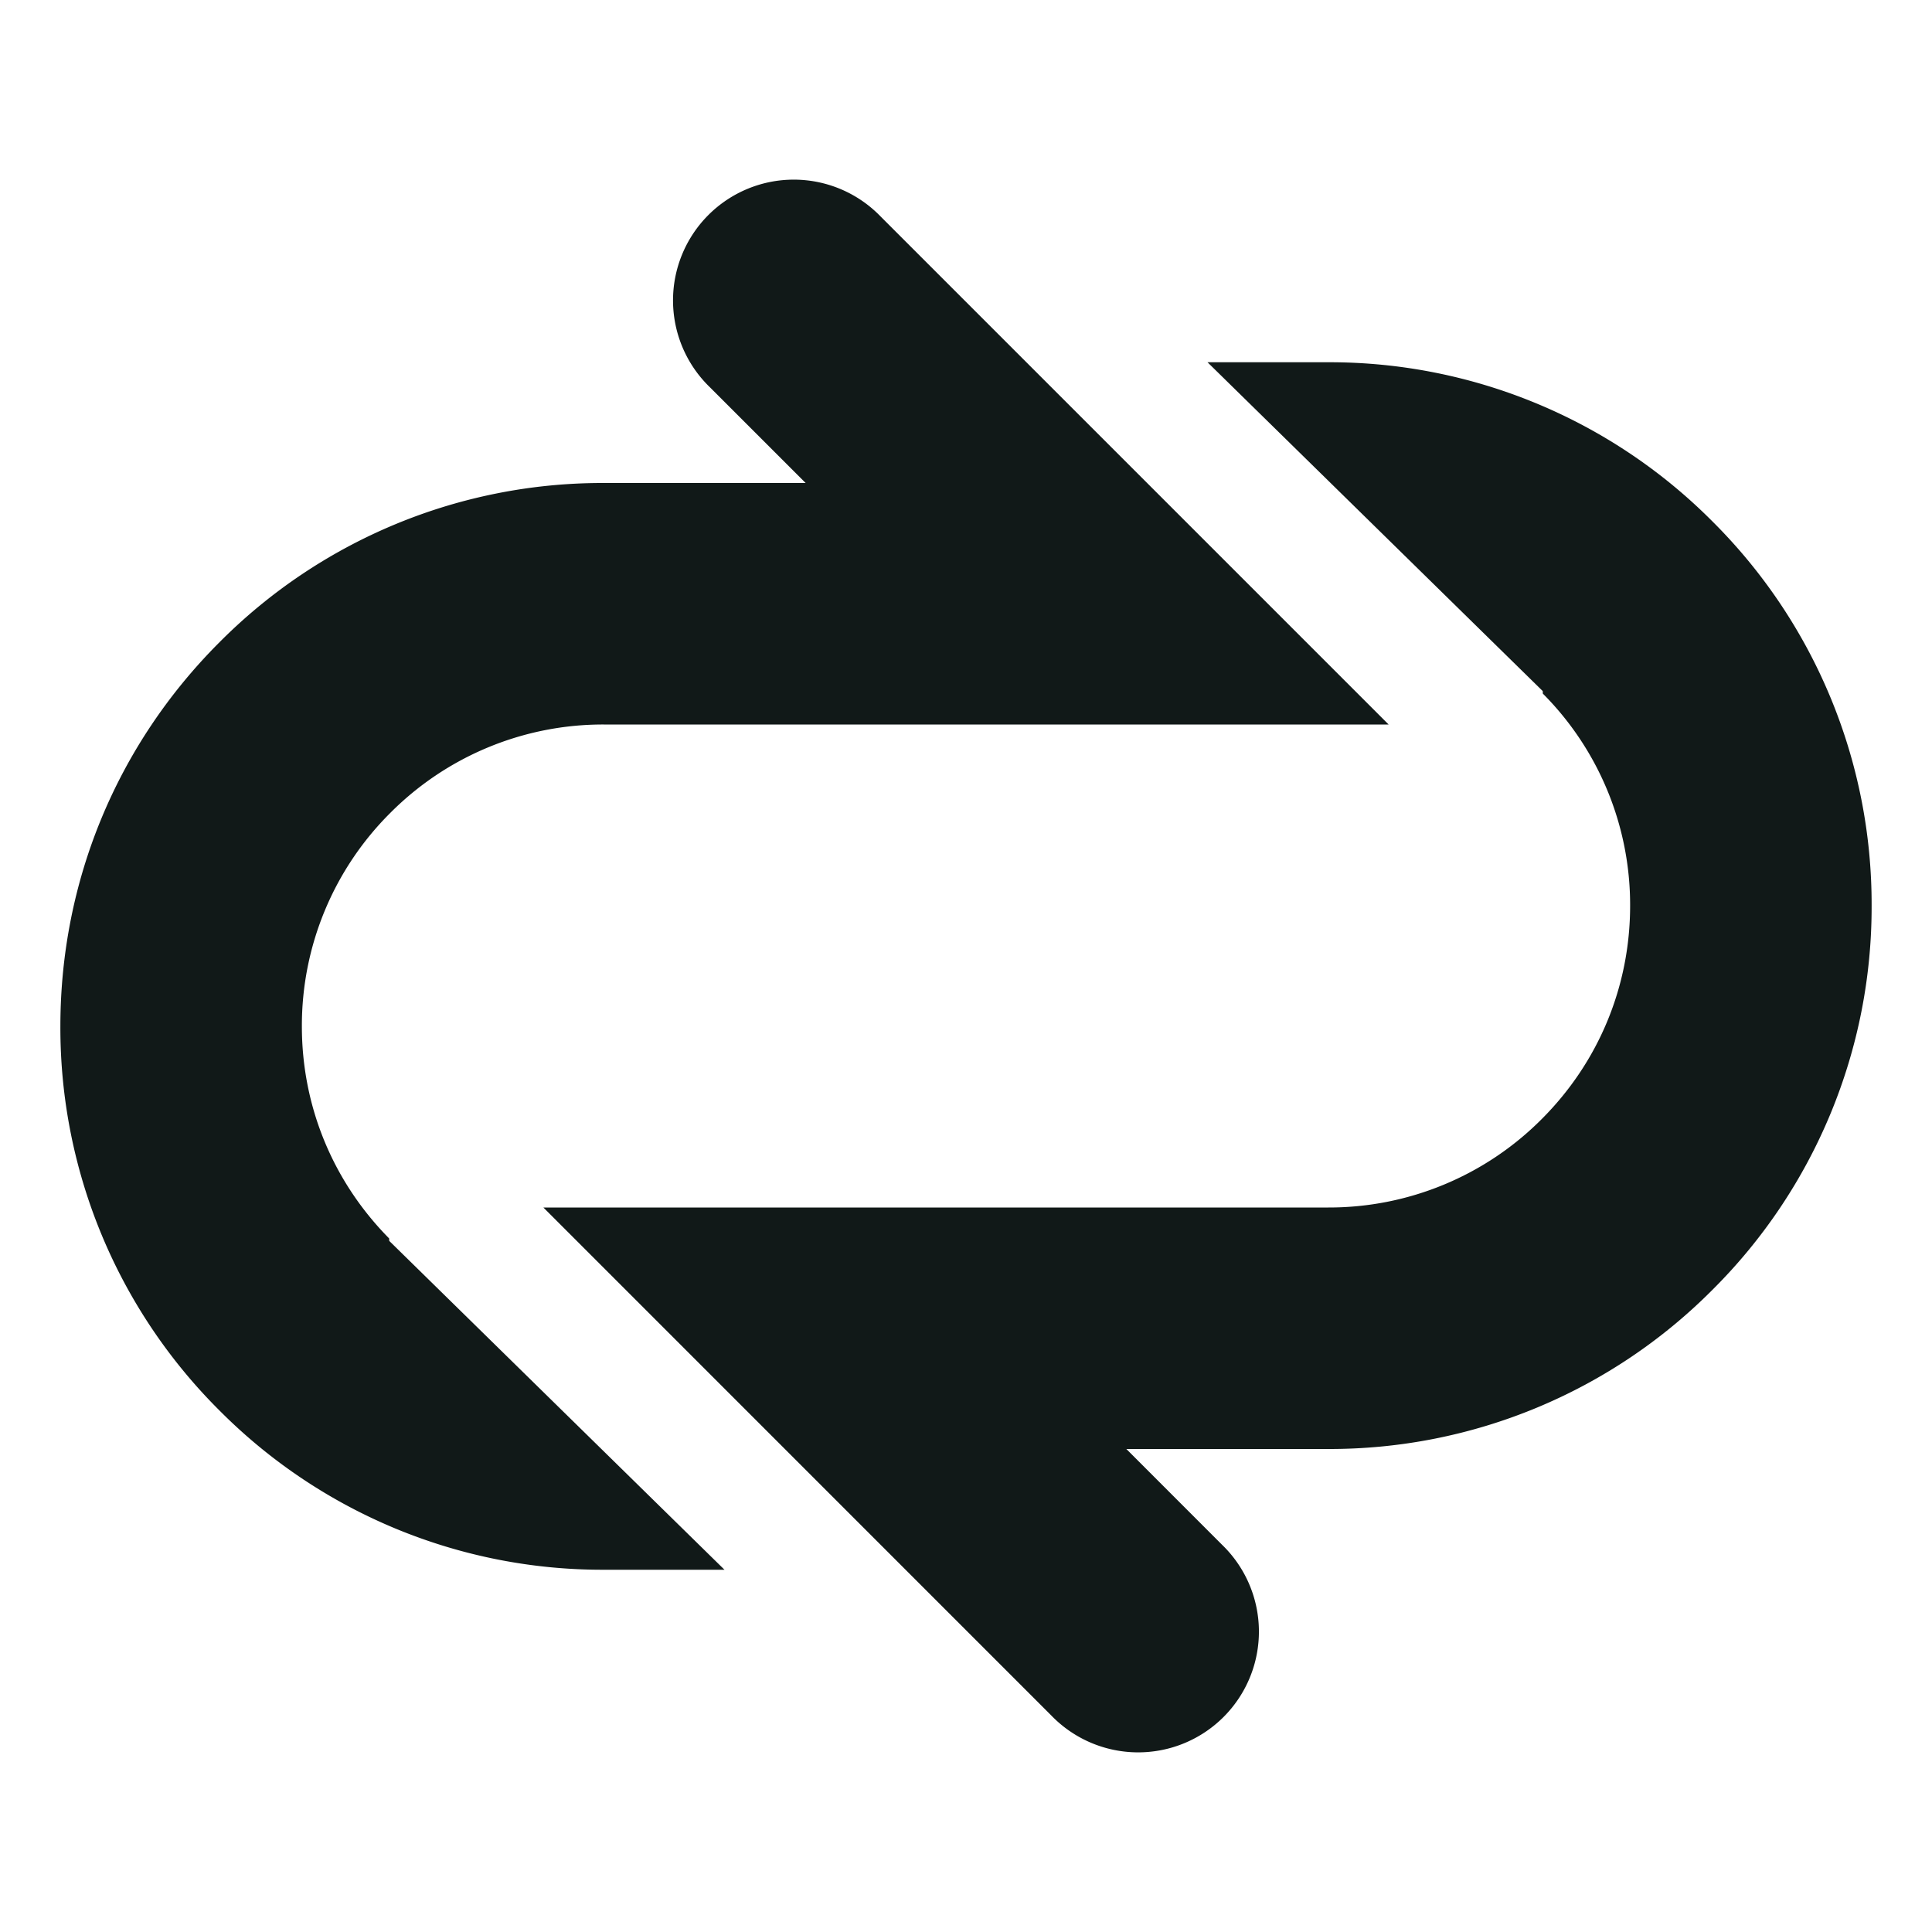 <svg xmlns="http://www.w3.org/2000/svg" width="24" height="24" viewBox="0 0 32 32" xml:space="preserve">
  <path d="M6.447 20.553 12 26h-2a8.94 8.94 0 0 1-6.363-2.636A8.94 8.94 0 0 1 1 17c0-2.404.936-4.664 2.636-6.363A8.94 8.94 0 0 1 10 8h3.344l-1.586-1.586a2 2 0 1 1 2.828-2.828L23 12H10a4.97 4.97 0 0 0-3.536 1.465A4.97 4.97 0 0 0 5 17c0 1.326.515 2.571 1.445 3.512zM28.363 8.636A8.94 8.94 0 0 0 22 6h-2l5.553 5.447.001.041A4.96 4.96 0 0 1 27 15c0 1.336-.52 2.591-1.464 3.535A4.97 4.97 0 0 1 22 20H9l8.413 8.414a2 2 0 1 0 2.828-2.828L18.656 24H22a8.94 8.94 0 0 0 6.364-2.637A8.94 8.94 0 0 0 31 15a8.94 8.94 0 0 0-2.637-6.364" style="fill:#111918"/>
</svg>
